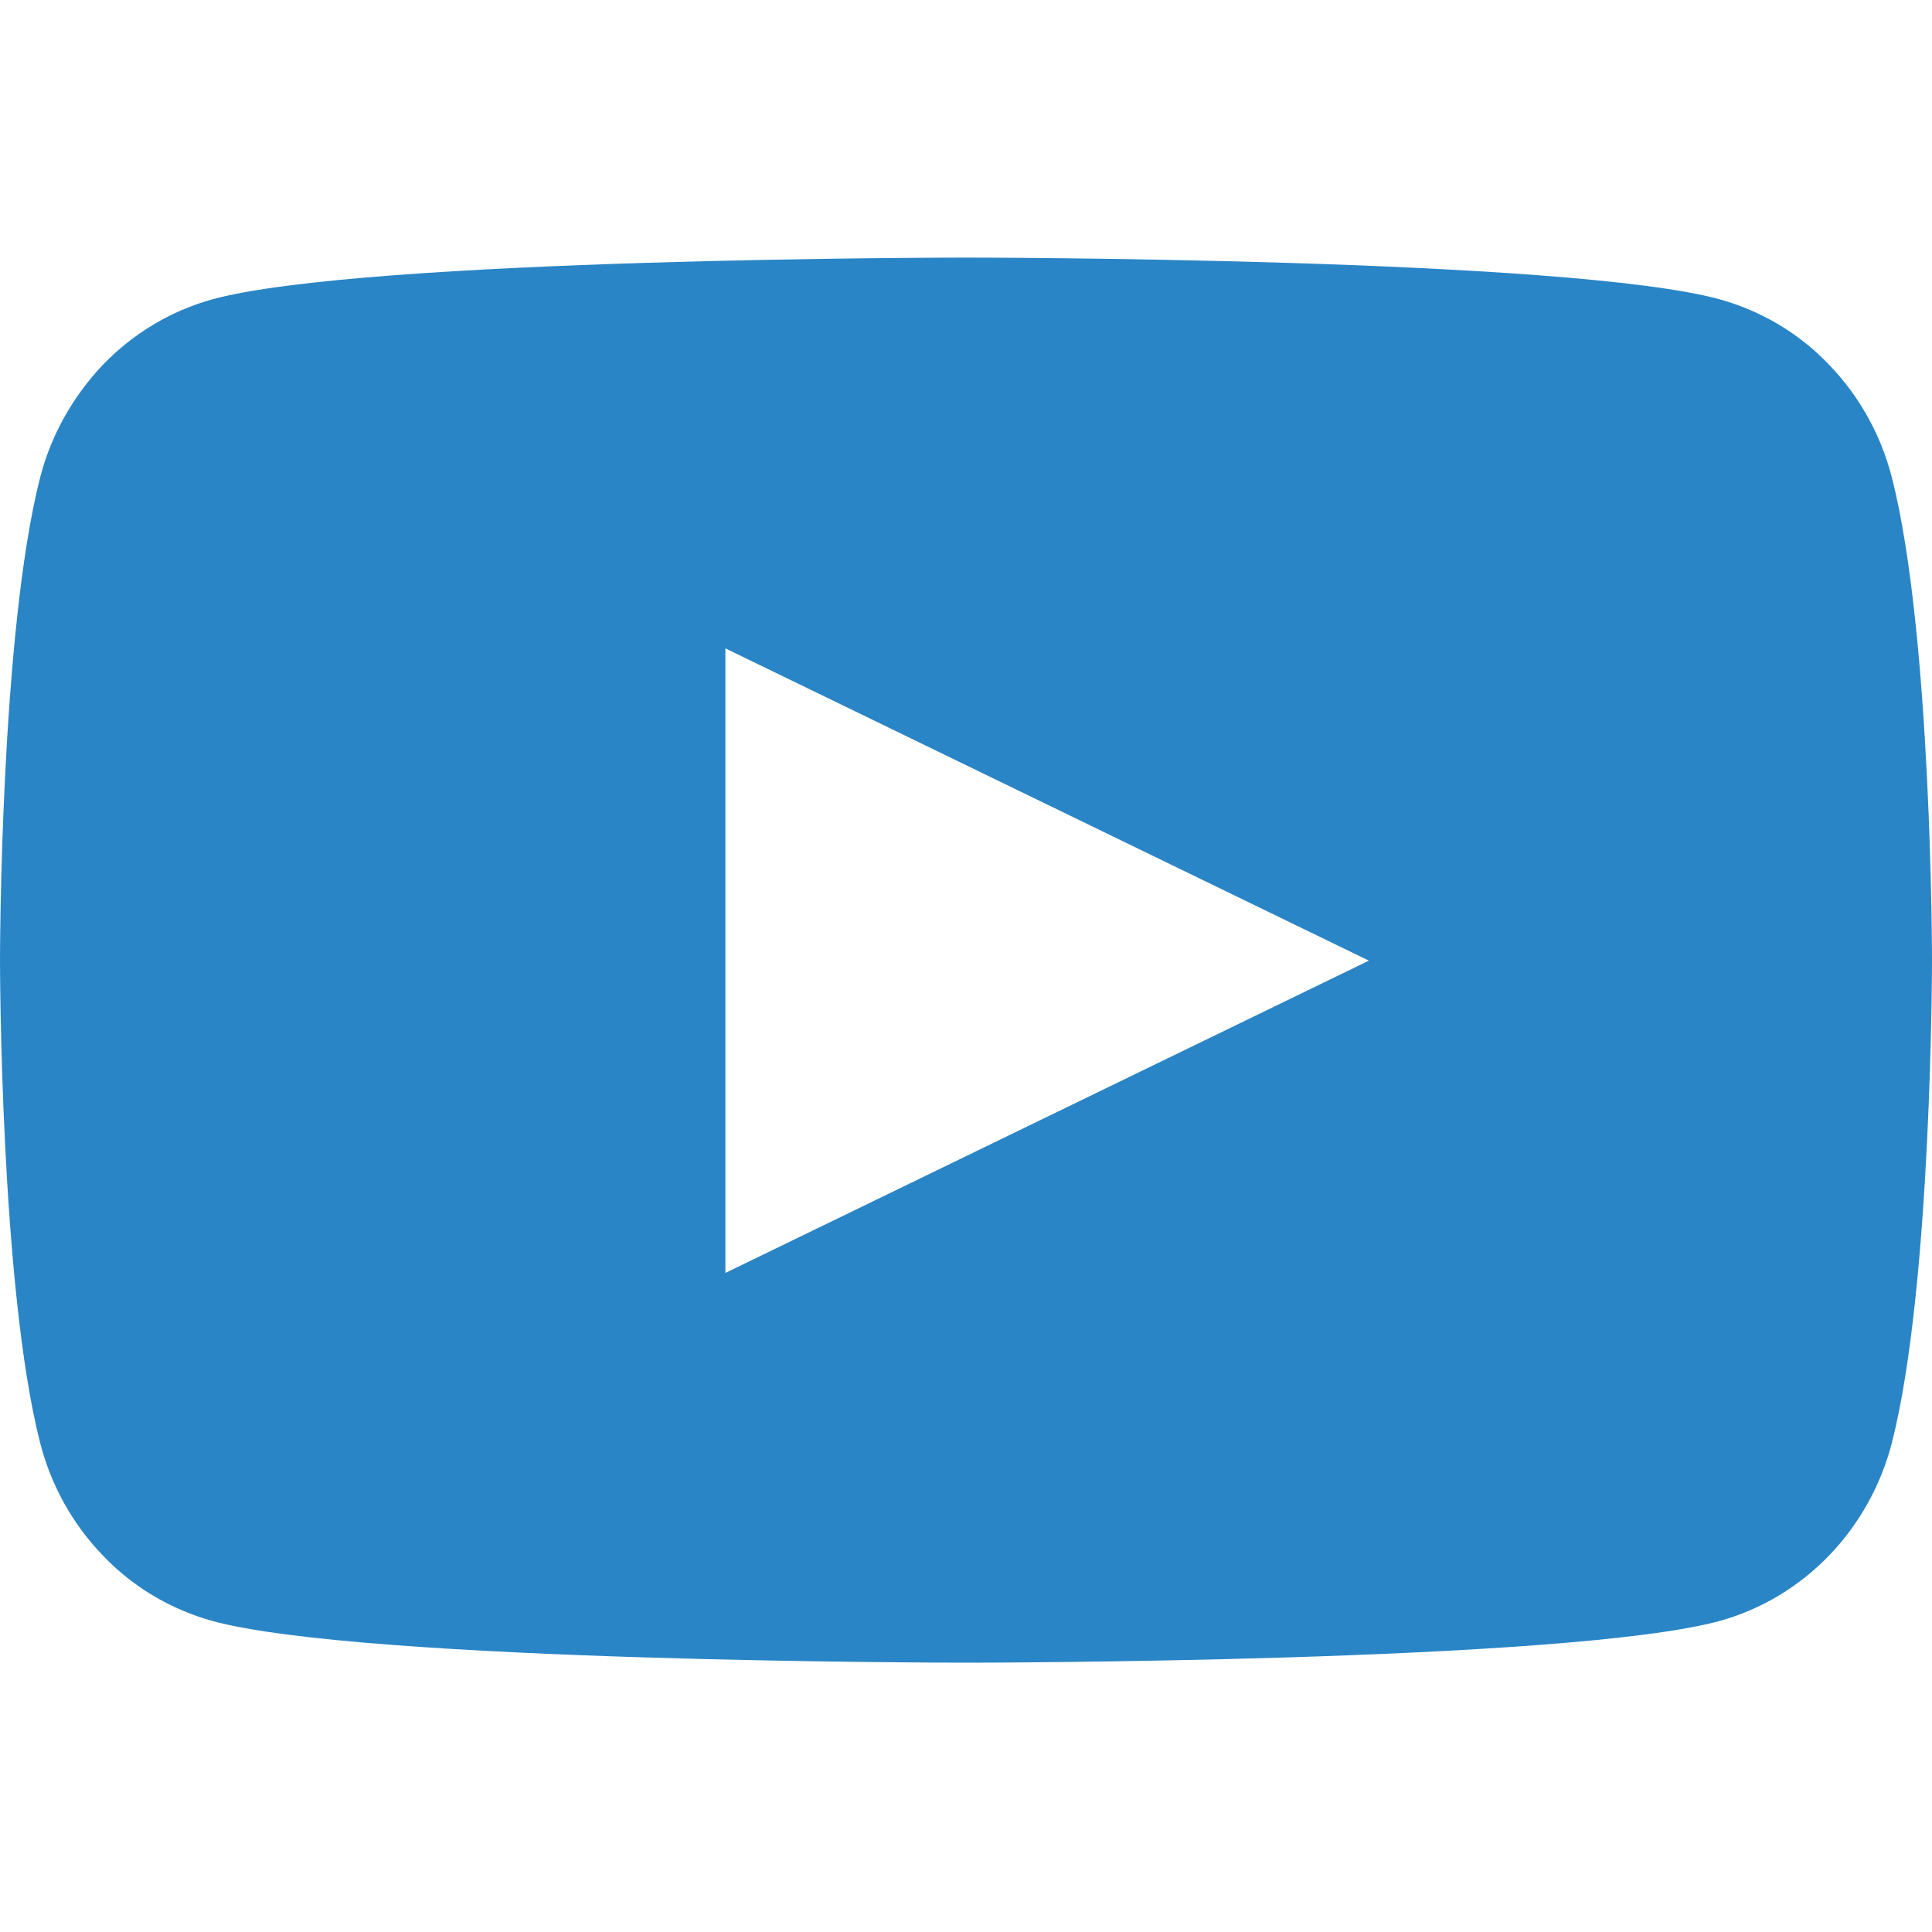 <svg width="30" height="30" viewBox="0 0 30 30" fill="none" xmlns="http://www.w3.org/2000/svg">
<path d="M29.376 7.411C29.206 6.751 28.874 6.154 28.404 5.666C27.942 5.179 27.358 4.833 26.718 4.652C24.376 4 15 4 15 4C15 4 5.632 4 3.282 4.652C2.642 4.833 2.066 5.179 1.596 5.666C1.135 6.154 0.794 6.751 0.624 7.411C-2.70491e-06 9.84 0 14.909 0 14.909C0 14.909 -2.70491e-06 19.979 0.624 22.407C0.794 23.067 1.126 23.665 1.596 24.152C2.058 24.639 2.642 24.985 3.282 25.166C5.624 25.818 15 25.818 15 25.818C15 25.818 24.368 25.818 26.718 25.166C27.358 24.985 27.933 24.639 28.404 24.152C28.866 23.672 29.206 23.067 29.376 22.407C30 19.979 30 14.909 30 14.909C30 14.909 30 9.84 29.376 7.411ZM11.264 19.759V10.068L21.256 14.917L11.264 19.766V19.759Z" fill="#2A85C6"/>
</svg>
